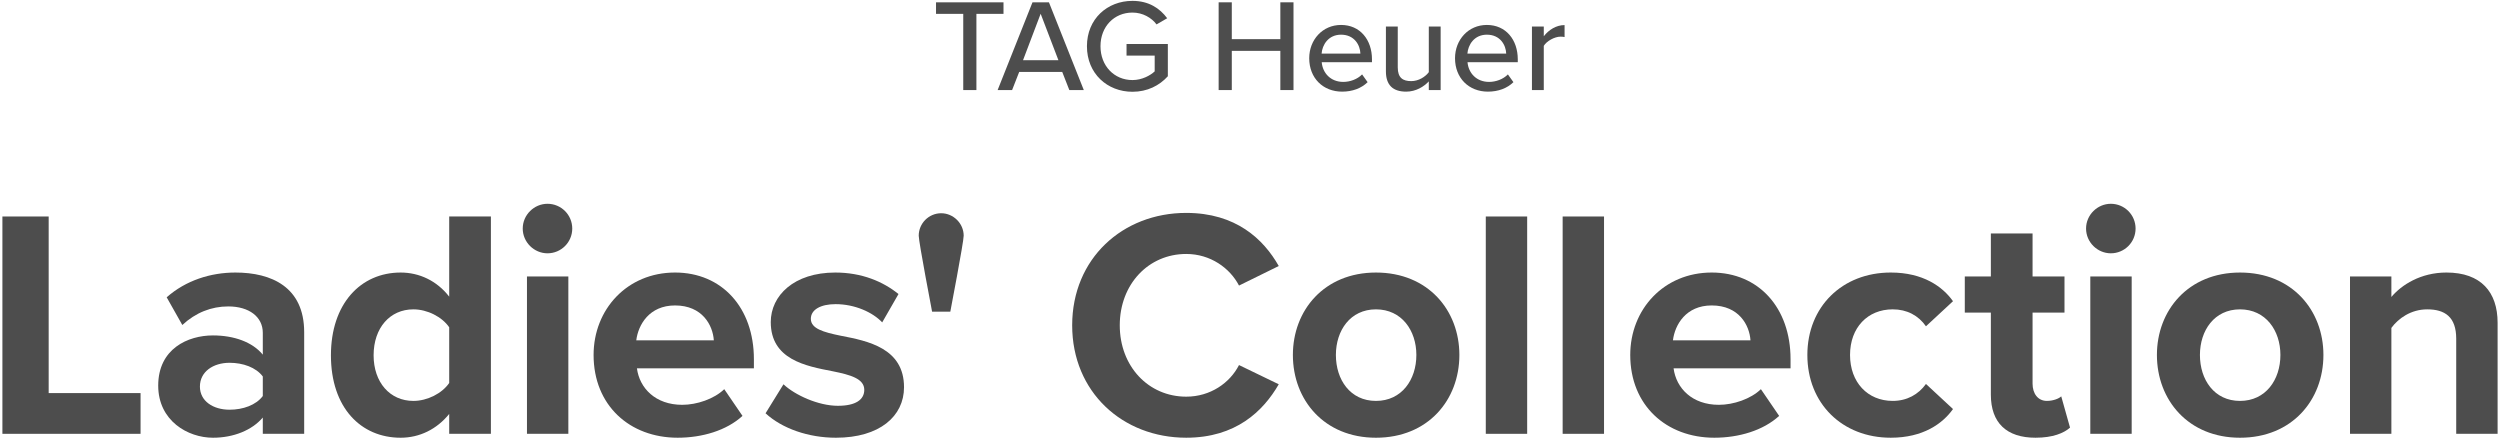 <?xml version="1.0" encoding="utf-8"?>
<!-- Generator: Adobe Illustrator 27.5.0, SVG Export Plug-In . SVG Version: 6.00 Build 0)  -->
<svg version="1.1" xmlns="http://www.w3.org/2000/svg" xmlns:xlink="http://www.w3.org/1999/xlink" x="0px" y="0px"
	 viewBox="0 0 399 70" style="enable-background:new 0 0 399 70;" xml:space="preserve">
<style type="text/css">
	.st0{fill:#4D4D4D;}
</style>
<path class="st0" d="M153.734,14.374V2.217h-4.346V0.37h10.771v1.848h-4.325v12.157H153.734z"/>
<path class="st0" d="M170.665,14.374l-1.134-2.897h-6.866l-1.134,2.897h-2.31l5.564-14.004h2.625l5.564,14.004H170.665z
	 M166.088,2.196l-2.813,7.412h5.648L166.088,2.196z"/>
<path class="st0" d="M180.74,0.139c2.625,0,4.367,1.197,5.543,2.771l-1.701,0.987c-0.798-1.071-2.205-1.89-3.842-1.89
	c-2.918,0-5.102,2.226-5.102,5.375c0,3.128,2.184,5.396,5.102,5.396c1.554,0,2.876-0.756,3.548-1.386v-2.52h-4.493V7.025h6.593
	v5.144c-1.344,1.491-3.275,2.478-5.648,2.478c-4.01,0-7.265-2.897-7.265-7.265S176.729,0.139,180.74,0.139z"/>
<path class="st0" d="M204.343,14.374V8.117h-7.748v6.257h-2.1V0.37h2.1v5.879h7.748V0.37h2.1v14.004H204.343z"/>
<path class="st0" d="M214.033,3.981c3.044,0,4.934,2.373,4.934,5.48v0.462h-8.021c0.147,1.722,1.407,3.149,3.443,3.149
	c1.071,0,2.247-0.42,3.002-1.197l0.882,1.239c-1.008,0.987-2.436,1.512-4.073,1.512c-3.023,0-5.249-2.142-5.249-5.333
	C208.952,6.354,211.073,3.981,214.033,3.981z M210.926,8.558h6.194c-0.042-1.344-0.945-3.023-3.086-3.023
	C211.997,5.535,211.031,7.172,210.926,8.558z"/>
<path class="st0" d="M228.036,14.374v-1.386c-0.777,0.84-2.058,1.638-3.611,1.638c-2.163,0-3.233-1.092-3.233-3.233v-7.16h1.89v6.53
	c0,1.68,0.84,2.184,2.142,2.184c1.176,0,2.247-0.672,2.813-1.428V4.233h1.89v10.141H228.036z"/>
<path class="st0" d="M237.303,3.981c3.044,0,4.934,2.373,4.934,5.48v0.462h-8.021c0.147,1.722,1.407,3.149,3.443,3.149
	c1.071,0,2.247-0.42,3.002-1.197l0.882,1.239c-1.008,0.987-2.436,1.512-4.073,1.512c-3.023,0-5.249-2.142-5.249-5.333
	C232.222,6.354,234.343,3.981,237.303,3.981z M234.196,8.558h6.194c-0.042-1.344-0.945-3.023-3.086-3.023
	C235.267,5.535,234.301,7.172,234.196,8.558z"/>
<path class="st0" d="M244.498,14.374V4.233h1.89v1.554c0.777-1.008,1.974-1.785,3.317-1.785v1.911
	c-0.189-0.042-0.399-0.063-0.651-0.063c-0.945,0-2.226,0.714-2.667,1.47v7.055H244.498z"/>
<path class="st0" d="M0.384,69.237V34.552h7.384v28.185h14.665v6.5H0.384z"/>
<path class="st0" d="M41.943,69.237v-2.6c-1.716,2.028-4.68,3.224-7.956,3.224c-4.004,0-8.736-2.704-8.736-8.32
	c0-5.876,4.732-8.008,8.736-8.008c3.328,0,6.292,1.04,7.956,3.068v-3.484c0-2.548-2.184-4.212-5.512-4.212
	c-2.704,0-5.2,0.988-7.333,2.964l-2.496-4.42c3.068-2.704,7.02-3.952,10.972-3.952c5.721,0,10.973,2.288,10.973,9.516v16.225H41.943
	z M41.943,60.085c-1.092-1.456-3.172-2.184-5.304-2.184c-2.601,0-4.732,1.404-4.732,3.796c0,2.34,2.132,3.692,4.732,3.692
	c2.132,0,4.212-0.728,5.304-2.184V60.085z"/>
<path class="st0" d="M71.692,69.237v-3.172c-1.976,2.444-4.732,3.796-7.748,3.796c-6.344,0-11.128-4.784-11.128-13.156
	c0-8.216,4.732-13.208,11.128-13.208c2.964,0,5.772,1.3,7.748,3.848V34.552h6.656v34.685H71.692z M71.692,52.233
	c-1.144-1.664-3.484-2.86-5.72-2.86c-3.744,0-6.345,2.964-6.345,7.332c0,4.316,2.601,7.28,6.345,7.28c2.236,0,4.576-1.196,5.72-2.86
	V52.233z"/>
<path class="st0" d="M83.428,36.476c0-2.184,1.82-3.952,3.952-3.952c2.184,0,3.952,1.768,3.952,3.952s-1.768,3.952-3.952,3.952
	C85.248,40.428,83.428,38.66,83.428,36.476z M84.104,69.237V44.12h6.604v25.117H84.104z"/>
<path class="st0" d="M107.738,43.496c7.488,0,12.584,5.616,12.584,13.833v1.456h-18.668c0.416,3.172,2.964,5.824,7.228,5.824
	c2.34,0,5.096-0.936,6.708-2.496l2.912,4.264c-2.548,2.34-6.448,3.484-10.349,3.484c-7.645,0-13.417-5.148-13.417-13.208
	C94.737,49.373,100.093,43.496,107.738,43.496z M101.549,54.313h12.377c-0.156-2.392-1.82-5.564-6.188-5.564
	C103.629,48.749,101.862,51.817,101.549,54.313z"/>
<path class="st0" d="M125.043,61.333c1.82,1.716,5.564,3.432,8.684,3.432c2.86,0,4.212-0.988,4.212-2.548
	c0-1.768-2.184-2.392-5.044-2.964c-4.316-0.832-9.88-1.872-9.88-7.852c0-4.212,3.692-7.904,10.296-7.904
	c4.265,0,7.645,1.456,10.089,3.432l-2.601,4.524c-1.508-1.612-4.368-2.912-7.436-2.912c-2.392,0-3.952,0.884-3.952,2.34
	c0,1.56,1.976,2.132,4.784,2.704c4.316,0.832,10.088,1.976,10.088,8.216c0,4.628-3.9,8.06-10.868,8.06
	c-4.368,0-8.581-1.456-11.232-3.9L125.043,61.333z"/>
<path class="st0" d="M148.76,49.737c0,0-2.132-11.128-2.132-12.116c0-1.976,1.612-3.588,3.588-3.588
	c1.924,0,3.588,1.612,3.588,3.588c0,0.988-2.132,12.116-2.132,12.116H148.76z"/>
<path class="st0" d="M171.119,51.921c0-10.66,8.061-17.941,18.201-17.941c7.904,0,12.325,4.16,14.769,8.476l-6.344,3.12
	c-1.456-2.808-4.576-5.044-8.424-5.044c-6.032,0-10.608,4.836-10.608,11.388s4.576,11.388,10.608,11.388
	c3.848,0,6.968-2.184,8.424-5.044l6.344,3.068c-2.496,4.316-6.864,8.528-14.769,8.528C179.18,69.861,171.119,62.581,171.119,51.921z
	"/>
<path class="st0" d="M206.344,56.653c0-7.124,4.992-13.156,13.26-13.156c8.32,0,13.312,6.032,13.312,13.156
	c0,7.176-4.992,13.208-13.312,13.208C211.336,69.861,206.344,63.829,206.344,56.653z M226.052,56.653c0-3.9-2.34-7.28-6.448-7.28
	c-4.108,0-6.396,3.38-6.396,7.28c0,3.952,2.288,7.332,6.396,7.332C223.712,63.985,226.052,60.605,226.052,56.653z"/>
<path class="st0" d="M237.132,69.237V34.552h6.604v34.685H237.132z"/>
<path class="st0" d="M249.399,69.237V34.552h6.604v34.685H249.399z"/>
<path class="st0" d="M273.188,43.496c7.488,0,12.584,5.616,12.584,13.833v1.456h-18.669c0.416,3.172,2.964,5.824,7.229,5.824
	c2.34,0,5.096-0.936,6.708-2.496l2.912,4.264c-2.548,2.34-6.448,3.484-10.348,3.484c-7.644,0-13.417-5.148-13.417-13.208
	C260.188,49.373,265.544,43.496,273.188,43.496z M267,54.313h12.376c-0.156-2.392-1.82-5.564-6.188-5.564
	C269.08,48.749,267.312,51.817,267,54.313z"/>
<path class="st0" d="M301.767,43.496c5.148,0,8.268,2.236,9.932,4.576l-4.316,4.004c-1.196-1.716-3.016-2.704-5.304-2.704
	c-4.004,0-6.812,2.912-6.812,7.28s2.809,7.332,6.812,7.332c2.288,0,4.108-1.04,5.304-2.704l4.316,4.004
	c-1.664,2.34-4.784,4.576-9.932,4.576c-7.749,0-13.312-5.46-13.312-13.208C288.455,48.957,294.019,43.496,301.767,43.496z"/>
<path class="st0" d="M317.741,62.997V49.893h-4.16V44.12h4.16v-6.864h6.656v6.864h5.096v5.772h-5.096v11.336
	c0,1.56,0.832,2.756,2.288,2.756c0.988,0,1.924-0.364,2.288-0.728l1.404,4.992c-0.988,0.884-2.756,1.612-5.512,1.612
	C320.237,69.861,317.741,67.469,317.741,62.997z"/>
<path class="st0" d="M332.935,36.476c0-2.184,1.82-3.952,3.952-3.952c2.184,0,3.952,1.768,3.952,3.952s-1.768,3.952-3.952,3.952
	C334.755,40.428,332.935,38.66,332.935,36.476z M333.612,69.237V44.12h6.604v25.117H333.612z"/>
<path class="st0" d="M344.244,56.653c0-7.124,4.992-13.156,13.261-13.156c8.32,0,13.312,6.032,13.312,13.156
	c0,7.176-4.992,13.208-13.312,13.208C349.237,69.861,344.244,63.829,344.244,56.653z M363.953,56.653c0-3.9-2.34-7.28-6.448-7.28
	c-4.108,0-6.396,3.38-6.396,7.28c0,3.952,2.288,7.332,6.396,7.332C361.613,63.985,363.953,60.605,363.953,56.653z"/>
<path class="st0" d="M392.012,69.237V54.053c0-3.484-1.82-4.68-4.628-4.68c-2.6,0-4.628,1.456-5.72,2.964v16.901h-6.604V44.12h6.604
	v3.276c1.612-1.924,4.68-3.9,8.788-3.9c5.513,0,8.165,3.12,8.165,8.008v17.733H392.012z"/>
</svg>
